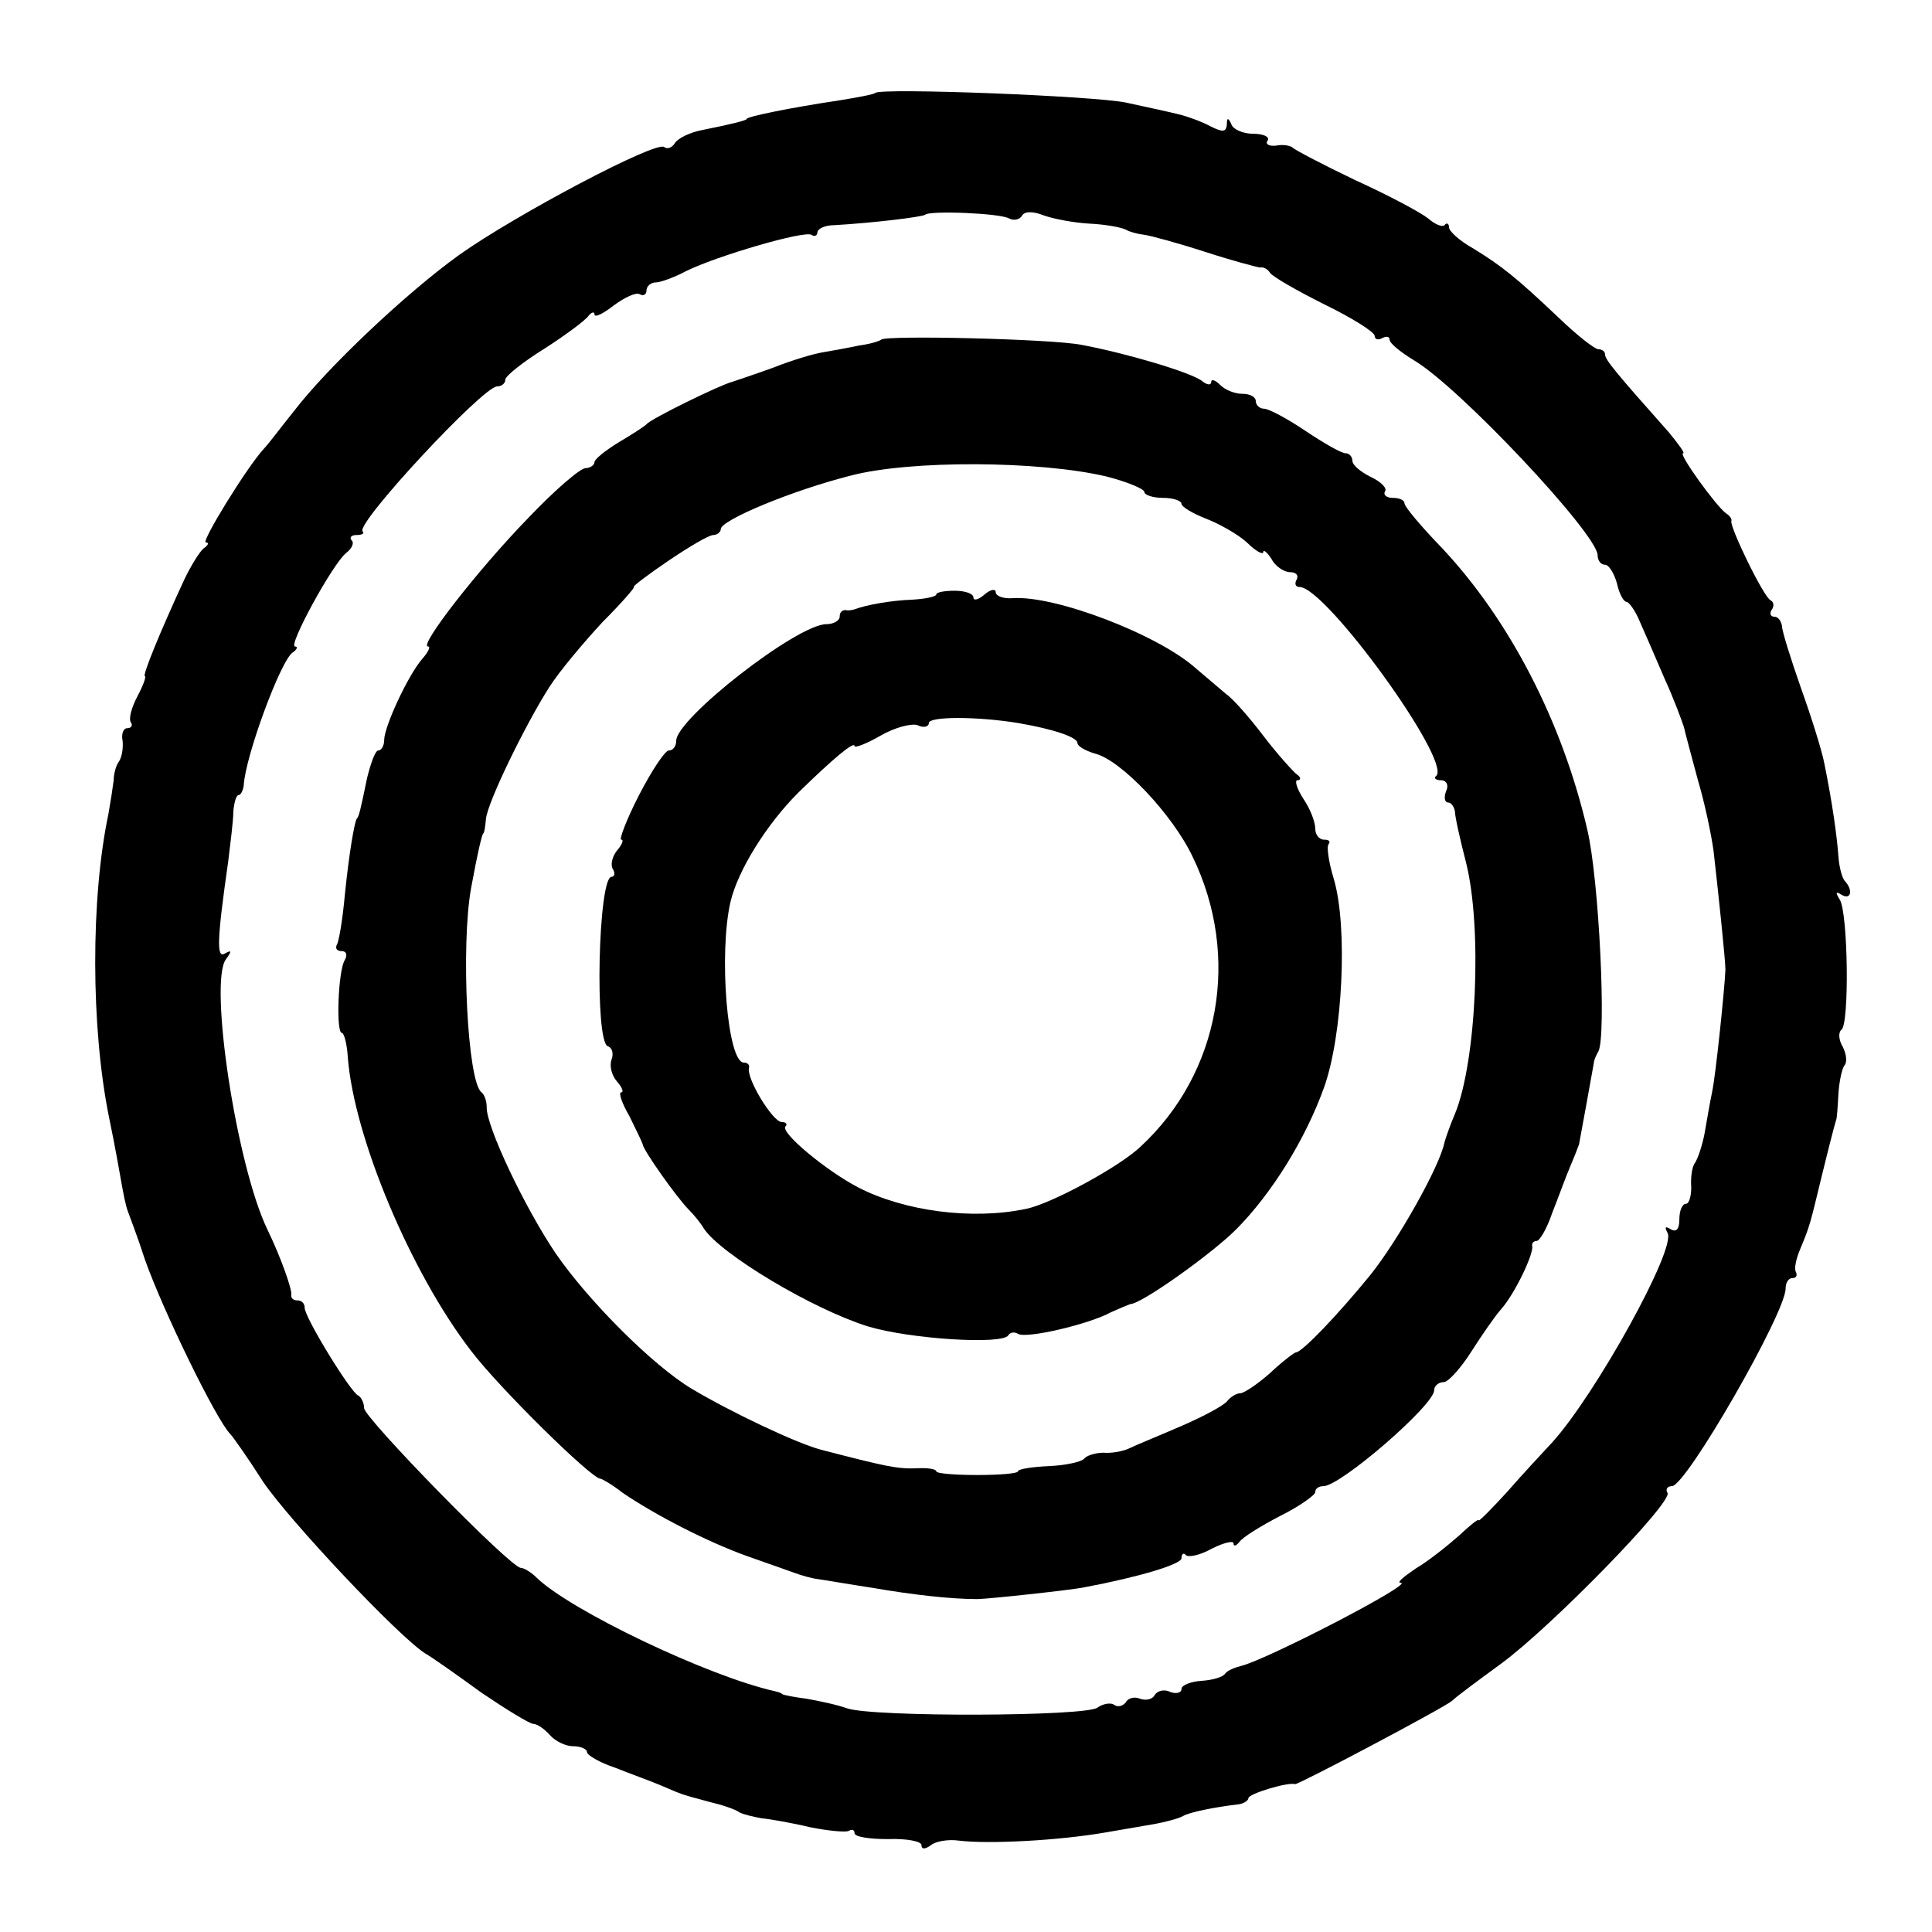 <?xml version="1.0" standalone="no"?>
<!DOCTYPE svg PUBLIC "-//W3C//DTD SVG 20010904//EN"
 "http://www.w3.org/TR/2001/REC-SVG-20010904/DTD/svg10.dtd">
<svg version="1.0" xmlns="http://www.w3.org/2000/svg"
 width="260pt" height="260pt" viewBox="0 0 260 260"
 preserveAspectRatio="xMidYMid meet">
<g transform="translate(0,260) scale(0.1,-0.1)"
fill="#000000" stroke="none">
<path d="M1178 2475 c-2 -2 -23 -6 -48 -10 -67 -10 -125 -22 -125 -25 0 -2
-20 -7 -60 -15 -16 -3 -33 -11 -37 -18 -4 -6 -10 -8 -14 -5 -9 10 -200 -91
-276 -145 -71 -51 -178 -152 -223 -211 -17 -21 -34 -44 -40 -50 -23 -25 -85
-126 -78 -126 5 0 3 -4 -3 -8 -5 -4 -17 -23 -26 -42 -32 -69 -57 -130 -53
-130 2 0 -2 -12 -10 -27 -8 -15 -12 -30 -9 -35 3 -4 1 -8 -5 -8 -5 0 -8 -8 -6
-17 1 -10 -1 -22 -5 -28 -4 -5 -7 -17 -7 -25 -1 -8 -4 -28 -7 -45 -24 -113
-24 -288 1 -410 8 -38 15 -79 17 -90 2 -11 5 -27 8 -35 3 -8 14 -37 23 -65 24
-68 96 -216 115 -235 3 -3 23 -31 44 -64 36 -53 181 -207 218 -231 9 -5 43
-29 76 -53 34 -23 65 -42 70 -42 5 0 15 -7 22 -15 7 -8 21 -15 31 -15 11 0 19
-4 19 -8 0 -4 17 -14 38 -21 20 -8 48 -18 62 -24 30 -13 28 -12 65 -22 17 -4
35 -10 40 -14 6 -3 19 -6 30 -8 11 -1 40 -6 65 -12 25 -5 48 -7 52 -5 5 3 8 1
8 -3 0 -5 20 -8 45 -8 25 1 45 -3 45 -8 0 -6 5 -6 13 0 6 5 23 8 37 6 40 -5
135 0 198 11 17 3 46 8 64 11 17 3 35 8 40 11 8 5 42 12 76 16 6 1 12 5 12 8
0 6 53 22 63 19 4 -1 199 102 211 112 6 6 36 28 66 50 67 49 232 218 224 230
-3 5 0 9 6 9 19 0 153 233 153 266 0 8 4 14 9 14 5 0 7 3 5 8 -3 4 0 18 6 32
13 31 13 33 30 103 16 65 17 66 18 70 1 1 2 16 3 34 1 18 5 35 8 39 4 4 3 15
-2 25 -6 10 -6 20 -2 23 11 7 9 157 -2 175 -6 10 -6 12 2 7 13 -8 16 6 5 18
-4 4 -8 19 -9 34 -2 27 -8 71 -19 125 -3 16 -17 61 -31 100 -14 40 -26 78 -26
85 -1 6 -5 12 -10 12 -5 0 -7 4 -4 9 4 5 3 11 -1 13 -9 3 -56 100 -53 107 1 2
-2 7 -7 10 -13 9 -65 81 -58 81 3 0 -6 12 -19 28 -72 81 -86 98 -86 105 0 4
-4 7 -9 7 -5 0 -29 19 -54 43 -57 54 -76 69 -115 93 -18 10 -32 23 -32 28 0 5
-3 7 -6 3 -3 -3 -13 1 -22 9 -10 8 -53 31 -97 51 -44 21 -82 41 -85 44 -3 3
-13 5 -23 3 -9 -1 -15 2 -11 7 3 5 -6 9 -20 9 -13 0 -27 6 -29 13 -4 9 -6 9
-6 -1 -1 -10 -6 -10 -22 -2 -11 6 -30 13 -42 16 -12 3 -44 10 -72 16 -44 9
-329 20 -337 13z m180 -169 c6 -3 13 -2 17 3 3 7 15 7 30 1 14 -5 42 -10 62
-11 21 -1 42 -5 48 -8 5 -3 16 -6 25 -7 8 -1 45 -11 82 -23 37 -12 71 -21 74
-21 4 1 10 -2 13 -7 3 -5 36 -24 74 -43 37 -18 67 -37 67 -42 0 -5 5 -6 10 -3
6 3 10 2 10 -2 0 -5 15 -17 33 -28 61 -36 246 -233 247 -262 0 -7 4 -13 10
-13 5 0 12 -11 16 -25 3 -14 9 -25 13 -25 3 0 12 -12 18 -27 7 -16 22 -50 33
-76 12 -26 23 -56 26 -65 2 -9 11 -42 19 -72 9 -30 18 -73 21 -95 6 -52 16
-147 16 -160 -1 -25 -13 -142 -18 -165 -3 -14 -7 -38 -10 -55 -3 -16 -9 -34
-13 -40 -4 -5 -6 -20 -5 -33 0 -12 -3 -22 -7 -22 -5 0 -9 -9 -9 -21 0 -13 -4
-18 -12 -13 -7 4 -8 3 -4 -5 13 -20 -97 -218 -155 -282 -13 -14 -41 -44 -61
-67 -21 -23 -38 -40 -38 -38 0 3 -12 -7 -27 -21 -16 -14 -41 -34 -58 -44 -16
-11 -26 -19 -20 -19 20 0 -181 -104 -215 -112 -8 -2 -18 -6 -21 -10 -3 -5 -17
-9 -32 -10 -15 -1 -27 -6 -27 -11 0 -5 -7 -7 -15 -4 -8 4 -17 2 -21 -4 -3 -6
-12 -8 -20 -5 -7 3 -16 1 -19 -5 -4 -5 -11 -7 -16 -3 -5 3 -15 1 -22 -4 -15
-12 -302 -13 -337 -1 -14 5 -38 10 -55 13 -16 2 -31 5 -32 6 -2 2 -6 3 -10 4
-90 20 -276 109 -321 153 -7 7 -17 13 -21 13 -14 0 -211 202 -211 215 0 7 -4
15 -8 17 -10 4 -72 105 -72 118 0 6 -4 10 -10 10 -5 0 -9 3 -8 8 1 7 -14 50
-32 87 -42 87 -79 333 -56 364 8 11 8 13 -1 8 -12 -8 -11 18 4 123 3 25 7 55
7 68 1 12 4 22 7 22 3 0 6 6 7 13 2 39 50 169 66 179 6 4 7 8 3 8 -10 0 51
112 69 126 8 6 11 14 7 17 -3 4 0 7 7 7 7 0 11 2 8 5 -10 10 162 195 181 195
6 0 11 4 11 9 0 5 24 24 53 42 28 18 55 38 59 44 4 5 8 6 8 2 0 -5 12 1 26 12
15 11 30 18 35 15 5 -3 9 0 9 5 0 6 6 11 13 11 6 0 25 7 40 15 40 20 159 55
169 49 4 -3 8 -1 8 3 0 5 10 10 23 10 52 3 118 11 122 14 6 6 102 2 113 -5z"/>
<path d="M1186 2143 c-2 -2 -15 -6 -30 -8 -14 -3 -36 -7 -48 -9 -13 -2 -43
-11 -68 -21 -25 -9 -49 -17 -55 -19 -16 -4 -110 -50 -115 -57 -3 -3 -20 -14
-37 -24 -18 -11 -33 -23 -33 -27 0 -4 -6 -8 -12 -8 -7 0 -42 -30 -78 -68 -67
-69 -147 -172 -134 -172 4 0 0 -8 -8 -17 -19 -22 -51 -91 -51 -109 0 -8 -4
-14 -8 -14 -4 0 -10 -17 -15 -37 -9 -44 -11 -52 -14 -55 -3 -5 -10 -44 -16
-103 -3 -33 -8 -63 -11 -67 -2 -5 1 -8 7 -8 6 0 8 -5 4 -12 -9 -14 -12 -98 -4
-98 3 0 7 -15 8 -32 8 -108 85 -291 166 -396 38 -50 162 -172 174 -172 2 0 16
-8 30 -19 44 -30 114 -66 167 -85 28 -10 57 -20 65 -23 8 -3 22 -7 30 -8 8 -1
42 -7 75 -12 52 -9 104 -15 140 -15 13 0 126 12 145 16 74 14 130 31 130 39 0
6 3 8 6 4 4 -3 19 0 35 9 16 8 29 11 29 7 0 -5 4 -3 8 2 4 6 28 21 55 35 26
13 47 28 47 32 0 5 5 8 11 8 23 0 149 109 149 129 0 6 6 11 13 11 6 0 23 19
37 41 14 22 32 48 40 57 18 20 44 74 42 85 -1 4 2 7 6 7 4 0 14 17 21 38 8 20
18 48 24 62 6 14 11 27 12 30 1 5 18 98 20 110 0 3 3 10 6 15 11 20 1 232 -15
299 -34 146 -105 282 -195 378 -28 29 -51 56 -51 61 0 4 -7 7 -16 7 -8 0 -13
4 -10 9 3 4 -6 13 -19 19 -14 7 -25 16 -25 22 0 5 -4 10 -9 10 -6 0 -30 14
-54 30 -25 17 -50 30 -56 30 -6 0 -11 5 -11 10 0 6 -8 10 -18 10 -10 0 -23 5
-30 12 -7 7 -12 8 -12 4 0 -5 -6 -4 -12 1 -15 12 -104 38 -163 49 -42 8 -262
13 -269 7z m302 -184 c28 -7 52 -17 52 -21 0 -4 11 -8 25 -8 14 0 25 -4 25 -8
0 -4 15 -13 33 -20 18 -7 43 -21 55 -32 12 -12 22 -17 22 -13 0 4 5 0 11 -9 5
-10 17 -18 25 -18 8 0 12 -4 9 -10 -3 -5 -2 -10 4 -10 35 0 204 -233 184 -254
-4 -3 -1 -6 6 -6 8 0 11 -7 7 -15 -3 -8 -2 -15 3 -15 4 0 8 -6 9 -12 0 -7 7
-38 15 -69 22 -88 14 -268 -15 -338 -6 -14 -12 -31 -14 -38 -6 -32 -63 -133
-100 -179 -44 -54 -92 -104 -100 -104 -2 0 -18 -12 -35 -28 -17 -15 -35 -27
-40 -27 -5 0 -13 -5 -17 -10 -4 -6 -32 -21 -62 -34 -30 -13 -62 -26 -70 -30
-8 -4 -24 -7 -35 -6 -11 0 -23 -4 -26 -8 -3 -4 -24 -9 -47 -10 -23 -1 -42 -4
-42 -7 0 -3 -25 -5 -55 -5 -30 0 -55 2 -55 5 0 3 -12 5 -27 4 -26 -1 -43 3
-128 25 -34 9 -122 51 -174 82 -52 31 -139 118 -183 182 -42 62 -94 172 -93
197 0 8 -3 17 -7 20 -19 14 -28 198 -14 275 9 49 14 69 16 73 2 1 3 10 4 20 2
22 52 125 85 177 14 22 47 61 72 88 26 26 44 47 42 47 -3 0 18 16 46 35 28 19
55 35 61 35 5 0 10 4 10 8 0 12 96 52 175 72 80 21 253 20 343 -1z"/>
<path d="M1260 1800 c0 -3 -15 -6 -32 -7 -29 -1 -62 -7 -78 -13 -3 -1 -8 -2
-12 -1 -5 0 -8 -3 -8 -9 0 -5 -8 -10 -18 -10 -39 0 -202 -127 -202 -157 0 -7
-4 -13 -10 -13 -5 0 -23 -27 -40 -60 -17 -33 -27 -60 -24 -60 4 0 1 -7 -6 -15
-6 -8 -9 -19 -5 -25 3 -5 2 -10 -2 -10 -18 0 -23 -222 -5 -228 6 -2 8 -10 5
-18 -3 -8 0 -21 7 -29 7 -8 10 -15 6 -15 -4 0 1 -15 11 -32 9 -18 17 -35 18
-38 0 -7 46 -72 62 -88 7 -7 16 -18 20 -25 23 -35 147 -109 221 -132 56 -17
181 -25 189 -12 2 4 8 5 13 2 11 -7 96 13 125 29 11 5 23 10 26 11 15 0 110
68 142 100 48 48 94 122 119 192 25 70 32 216 13 280 -7 23 -10 44 -7 47 3 4
0 6 -6 6 -7 0 -12 7 -12 15 0 9 -7 27 -16 40 -9 14 -12 25 -8 25 5 0 5 4 -1 8
-5 4 -26 27 -45 52 -19 25 -41 50 -50 56 -8 7 -26 22 -40 34 -51 46 -190 99
-247 95 -13 -1 -23 3 -23 8 0 5 -7 4 -15 -3 -8 -7 -15 -9 -15 -4 0 5 -11 9
-25 9 -14 0 -25 -2 -25 -5z m110 -173 c47 -8 80 -19 80 -27 0 -4 10 -10 23
-14 35 -8 105 -82 132 -139 65 -134 37 -291 -70 -390 -28 -27 -122 -78 -155
-84 -72 -15 -163 -3 -225 29 -44 23 -105 74 -98 82 3 3 1 6 -5 6 -12 0 -48 59
-44 73 1 4 -2 7 -7 7 -22 0 -34 146 -18 216 10 43 49 105 91 147 48 47 76 70
76 63 0 -3 16 3 35 14 19 11 42 17 50 14 8 -4 15 -2 15 3 0 9 65 9 120 0z"/>
</g>
</svg>
